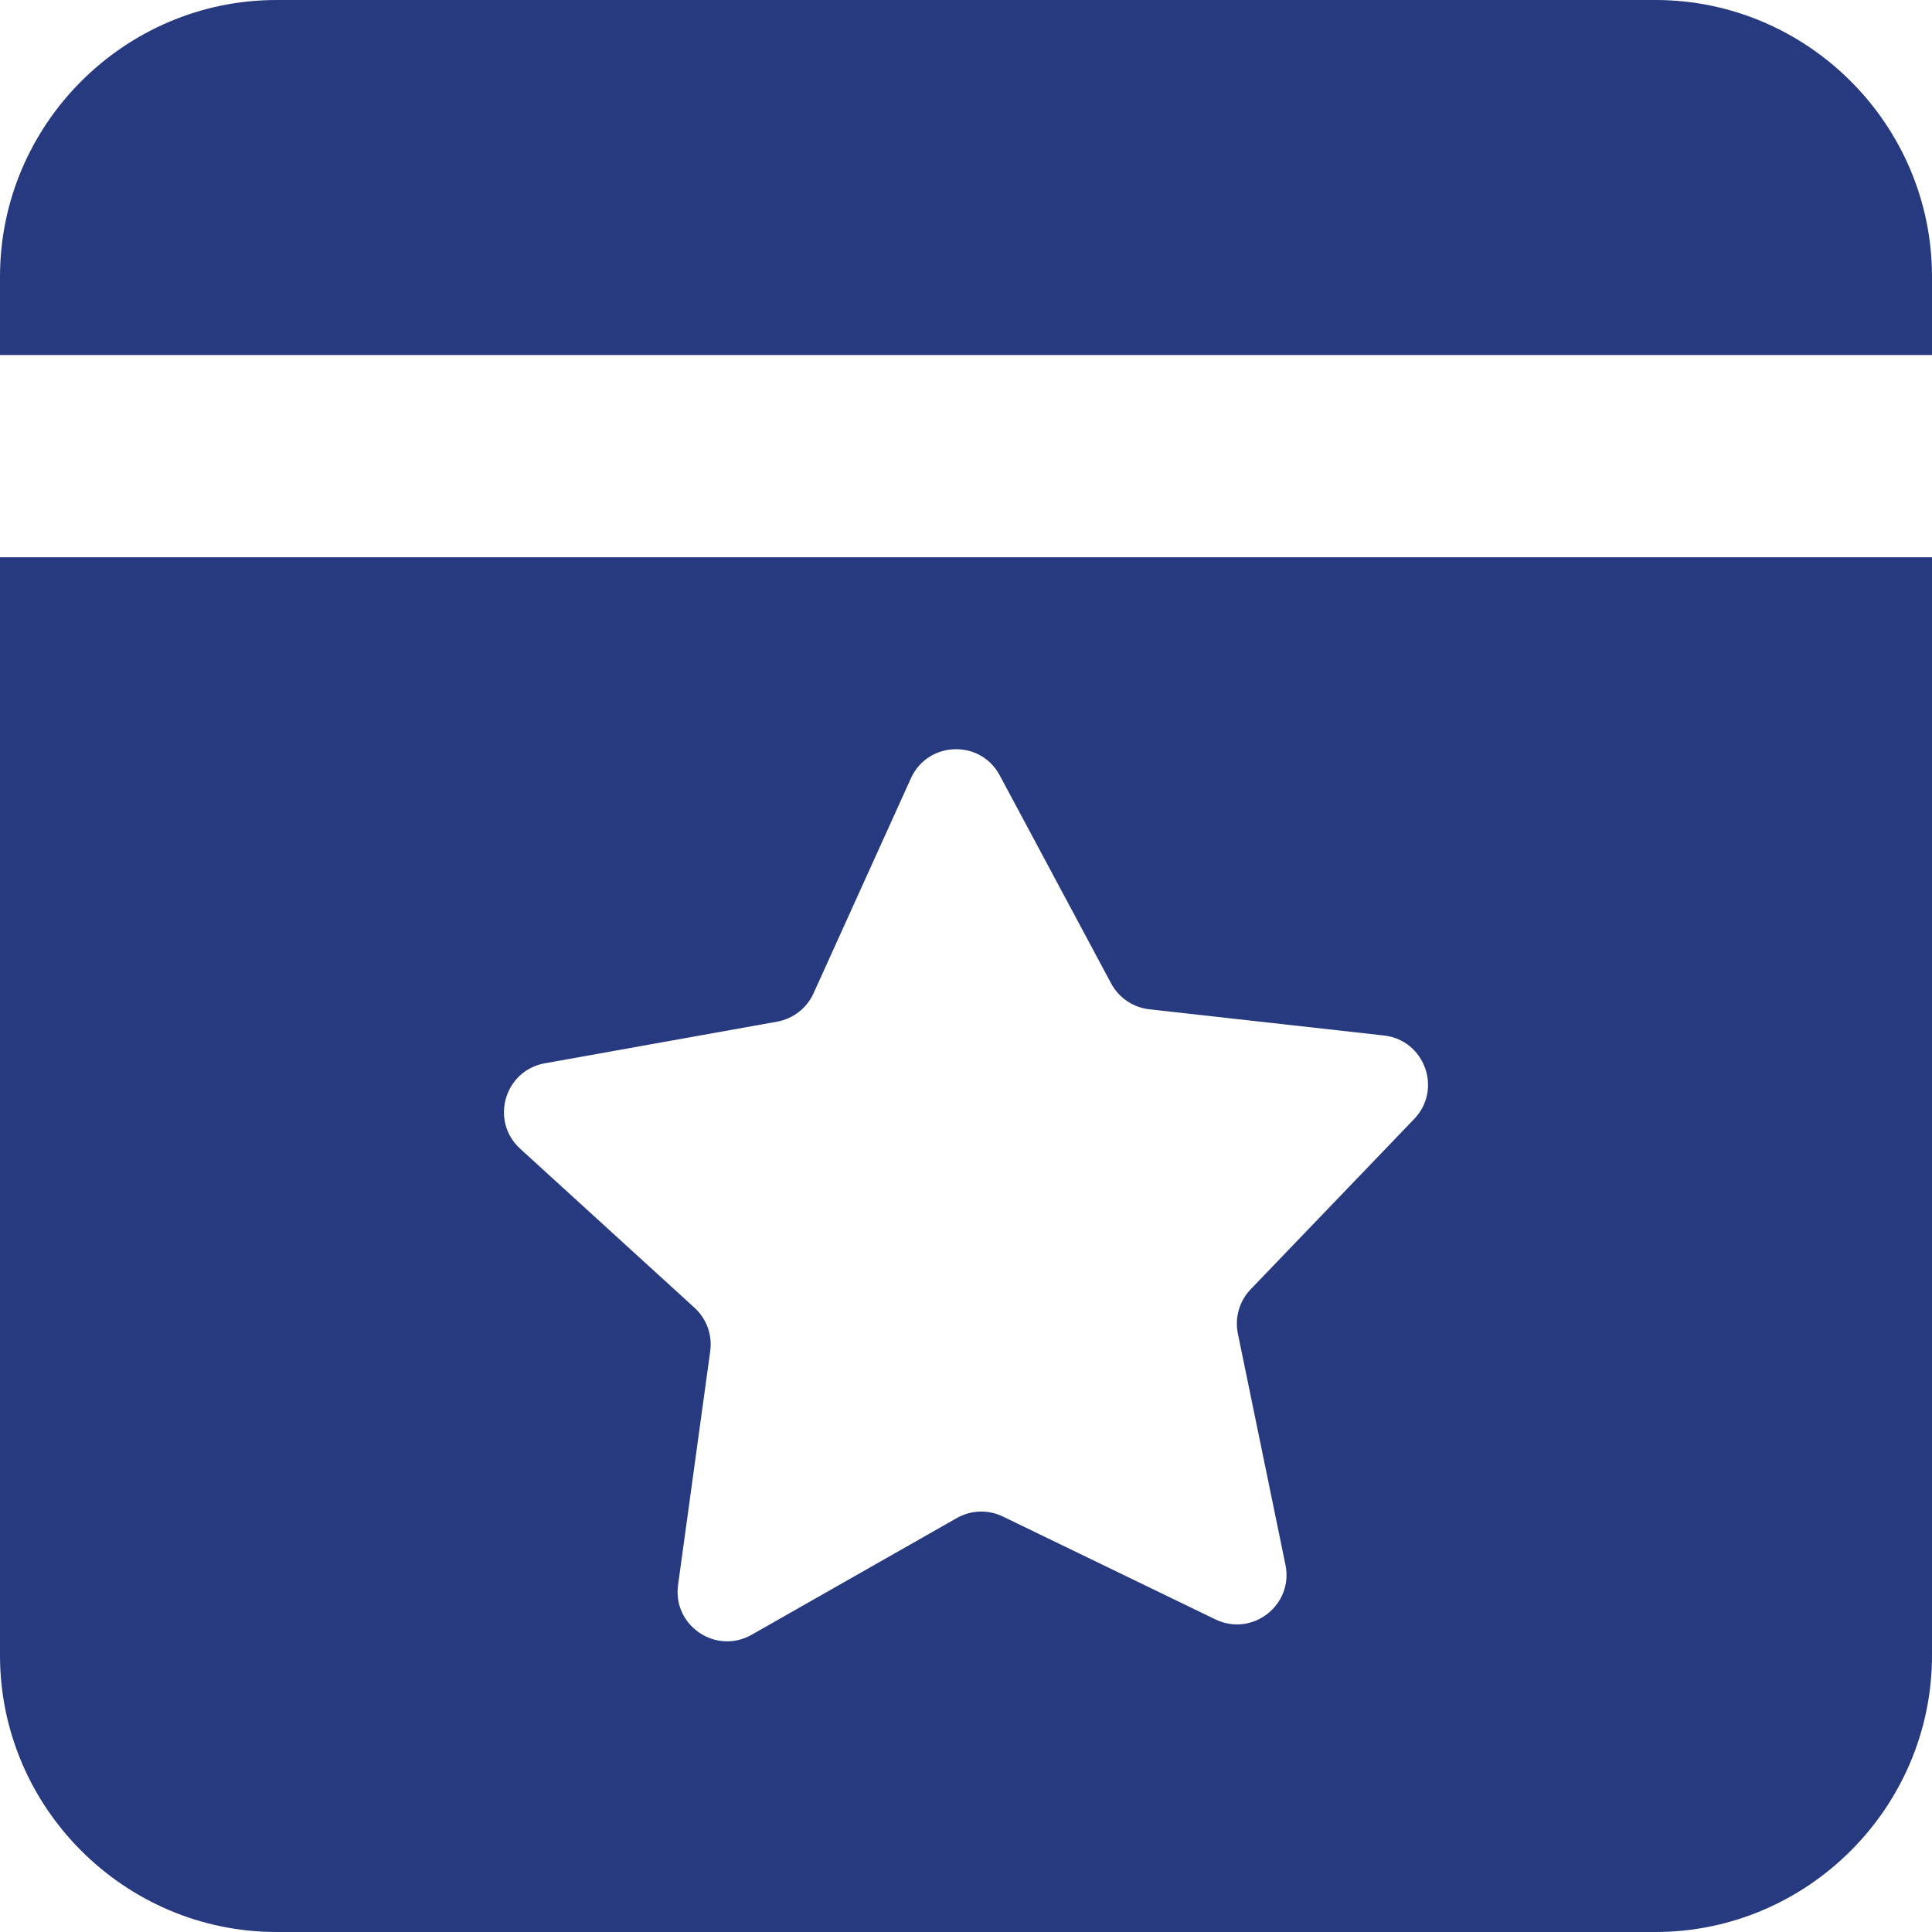 <?xml version="1.0" encoding="utf-8"?>
<!-- Generator: Adobe Illustrator 27.5.0, SVG Export Plug-In . SVG Version: 6.00 Build 0)  -->
<svg version="1.1" id="Layer_1" xmlns="http://www.w3.org/2000/svg" xmlns:xlink="http://www.w3.org/1999/xlink" x="0px" y="0px"
	 viewBox="0 0 85 85" enable-background="new 0 0 85 85" xml:space="preserve">
<g>
	<path fill="#273a7f" d="M72.831,0H12.169C5.476,0,0,5.476,0,12.169v3.451h85v-3.451C85,5.476,79.524,0,72.831,0z"/>
	<path fill="#273a7f" d="M0,72.831C0,79.524,5.476,85,12.169,85h60.662C79.524,85,85,79.524,85,72.831V24.519H0V72.831z
		 M23.969,46.781l10.222-1.833c0.706-0.127,1.305-0.593,1.601-1.246l4.285-9.46c0.745-1.645,3.054-1.722,3.907-0.13l4.902,9.156
		c0.339,0.632,0.967,1.058,1.68,1.137l10.321,1.152c1.795,0.2,2.582,2.372,1.33,3.675l-7.193,7.492
		c-0.497,0.517-0.707,1.246-0.563,1.949l2.094,10.172c0.364,1.769-1.459,3.188-3.084,2.401l-9.348-4.525
		c-0.646-0.313-1.404-0.287-2.027,0.067l-9.027,5.135c-1.57,0.893-3.483-0.402-3.237-2.191l1.415-10.288
		c0.098-0.711-0.16-1.424-0.69-1.907l-7.673-6.999C21.551,49.319,22.191,47.1,23.969,46.781z"/>
</g>
</svg>
